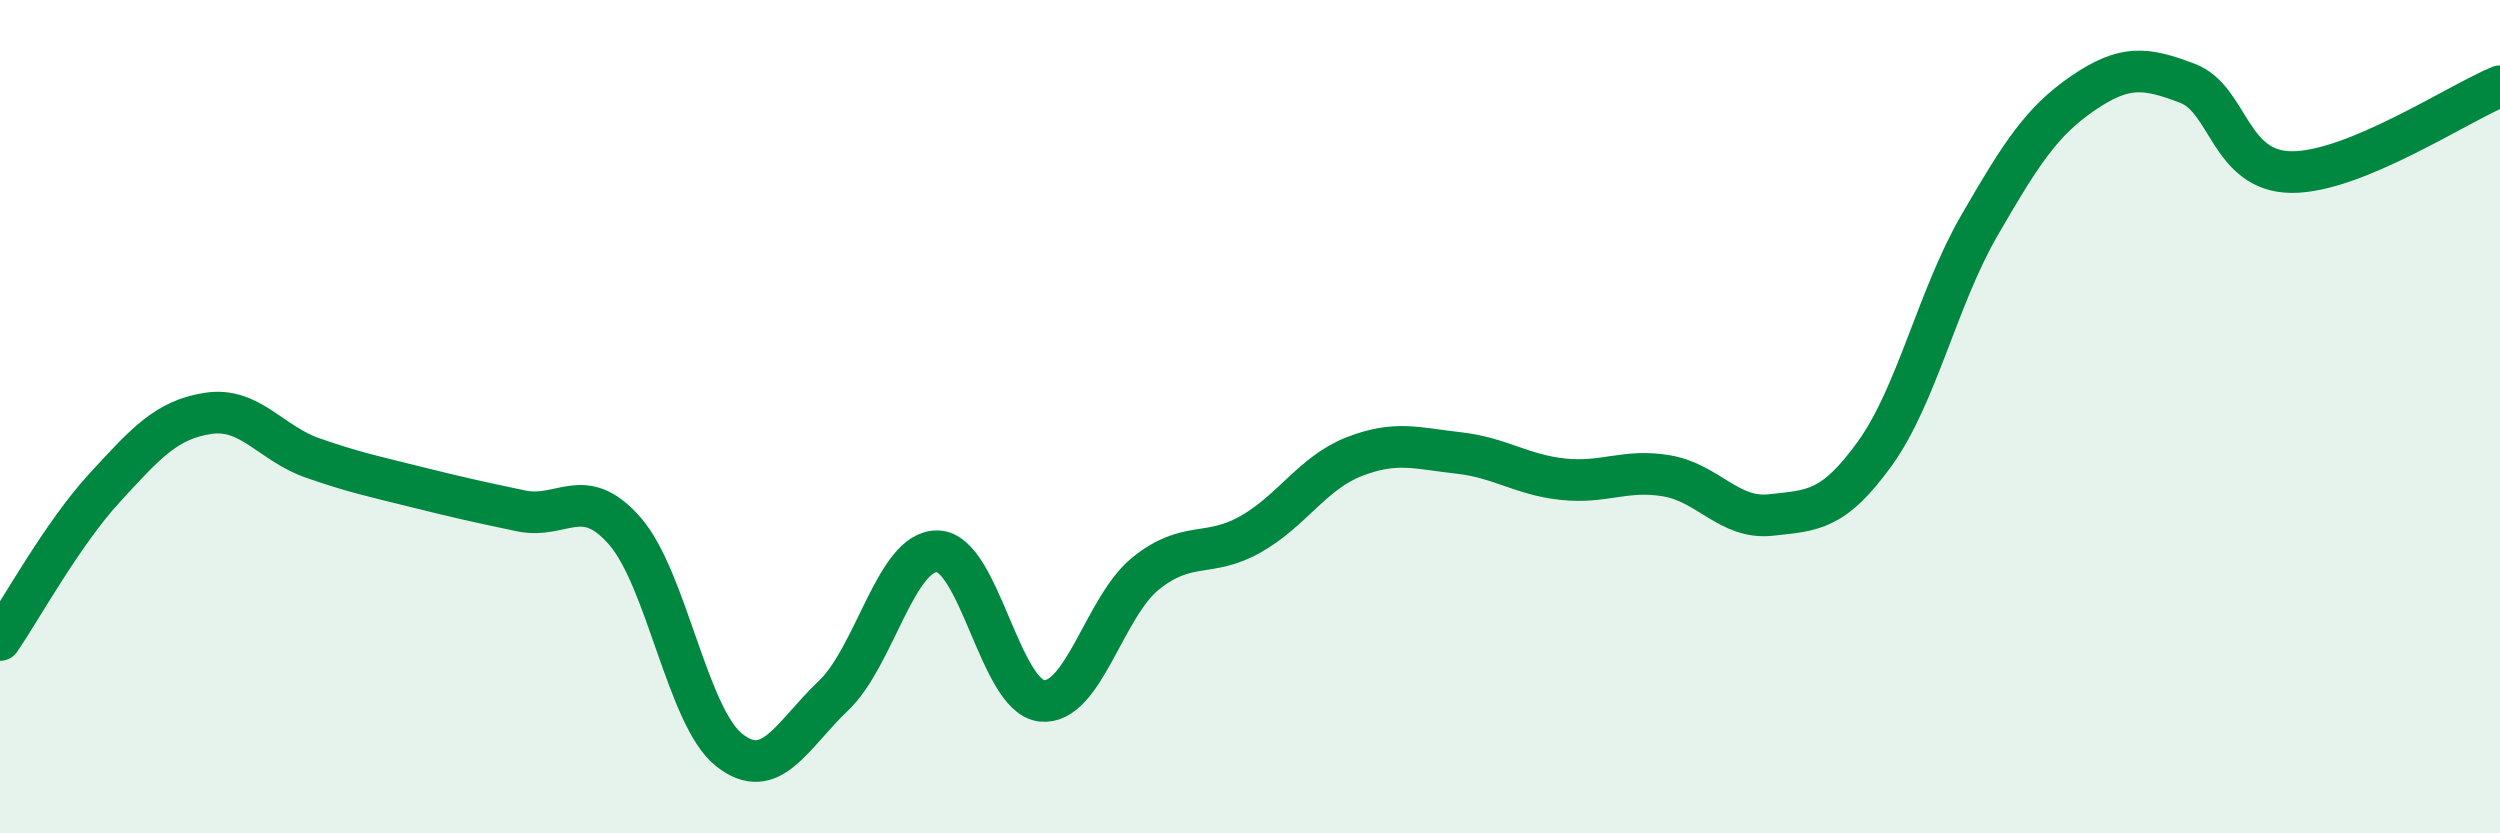 
    <svg width="60" height="20" viewBox="0 0 60 20" xmlns="http://www.w3.org/2000/svg">
      <path
        d="M 0,15.36 C 0.5,14.63 1.5,12.81 2.5,11.72 C 3.5,10.63 4,10.07 5,9.92 C 6,9.77 6.5,10.64 7.5,10.99 C 8.5,11.34 9,11.44 10,11.69 C 11,11.94 11.5,12.05 12.5,12.26 C 13.5,12.47 14,11.6 15,12.75 C 16,13.9 16.5,17.21 17.5,18 C 18.5,18.79 19,17.65 20,16.7 C 21,15.75 21.5,13.21 22.5,13.23 C 23.5,13.25 24,16.71 25,16.82 C 26,16.93 26.5,14.56 27.5,13.76 C 28.5,12.96 29,13.39 30,12.83 C 31,12.27 31.5,11.35 32.5,10.96 C 33.5,10.57 34,10.76 35,10.87 C 36,10.98 36.5,11.39 37.5,11.5 C 38.5,11.61 39,11.25 40,11.42 C 41,11.59 41.5,12.47 42.5,12.36 C 43.5,12.25 44,12.27 45,10.88 C 46,9.49 46.5,7.15 47.5,5.42 C 48.5,3.69 49,2.91 50,2.23 C 51,1.55 51.5,1.62 52.5,2 C 53.5,2.38 53.5,4.12 55,4.13 C 56.5,4.14 59,2.48 60,2.07L60 20L0 20Z"
        fill="#008740"
        opacity="0.1"
        stroke-linecap="round"
        stroke-linejoin="round"
      />
      <path
        d="M 0,15.36 C 0.5,14.63 1.5,12.81 2.5,11.72 C 3.5,10.63 4,10.07 5,9.92 C 6,9.77 6.5,10.64 7.5,10.99 C 8.5,11.34 9,11.44 10,11.69 C 11,11.94 11.5,12.05 12.5,12.26 C 13.5,12.47 14,11.6 15,12.75 C 16,13.9 16.5,17.21 17.5,18 C 18.5,18.79 19,17.65 20,16.7 C 21,15.75 21.5,13.21 22.5,13.23 C 23.5,13.25 24,16.71 25,16.82 C 26,16.93 26.5,14.56 27.5,13.76 C 28.5,12.96 29,13.39 30,12.83 C 31,12.27 31.5,11.35 32.5,10.96 C 33.5,10.57 34,10.76 35,10.87 C 36,10.98 36.5,11.39 37.5,11.5 C 38.5,11.61 39,11.25 40,11.42 C 41,11.59 41.5,12.47 42.5,12.36 C 43.5,12.25 44,12.27 45,10.88 C 46,9.49 46.5,7.15 47.5,5.42 C 48.5,3.69 49,2.91 50,2.23 C 51,1.55 51.5,1.62 52.5,2 C 53.5,2.38 53.5,4.12 55,4.13 C 56.5,4.14 59,2.48 60,2.07"
        stroke="#008740"
        stroke-width="1"
        fill="none"
        stroke-linecap="round"
        stroke-linejoin="round"
      />
    </svg>
  